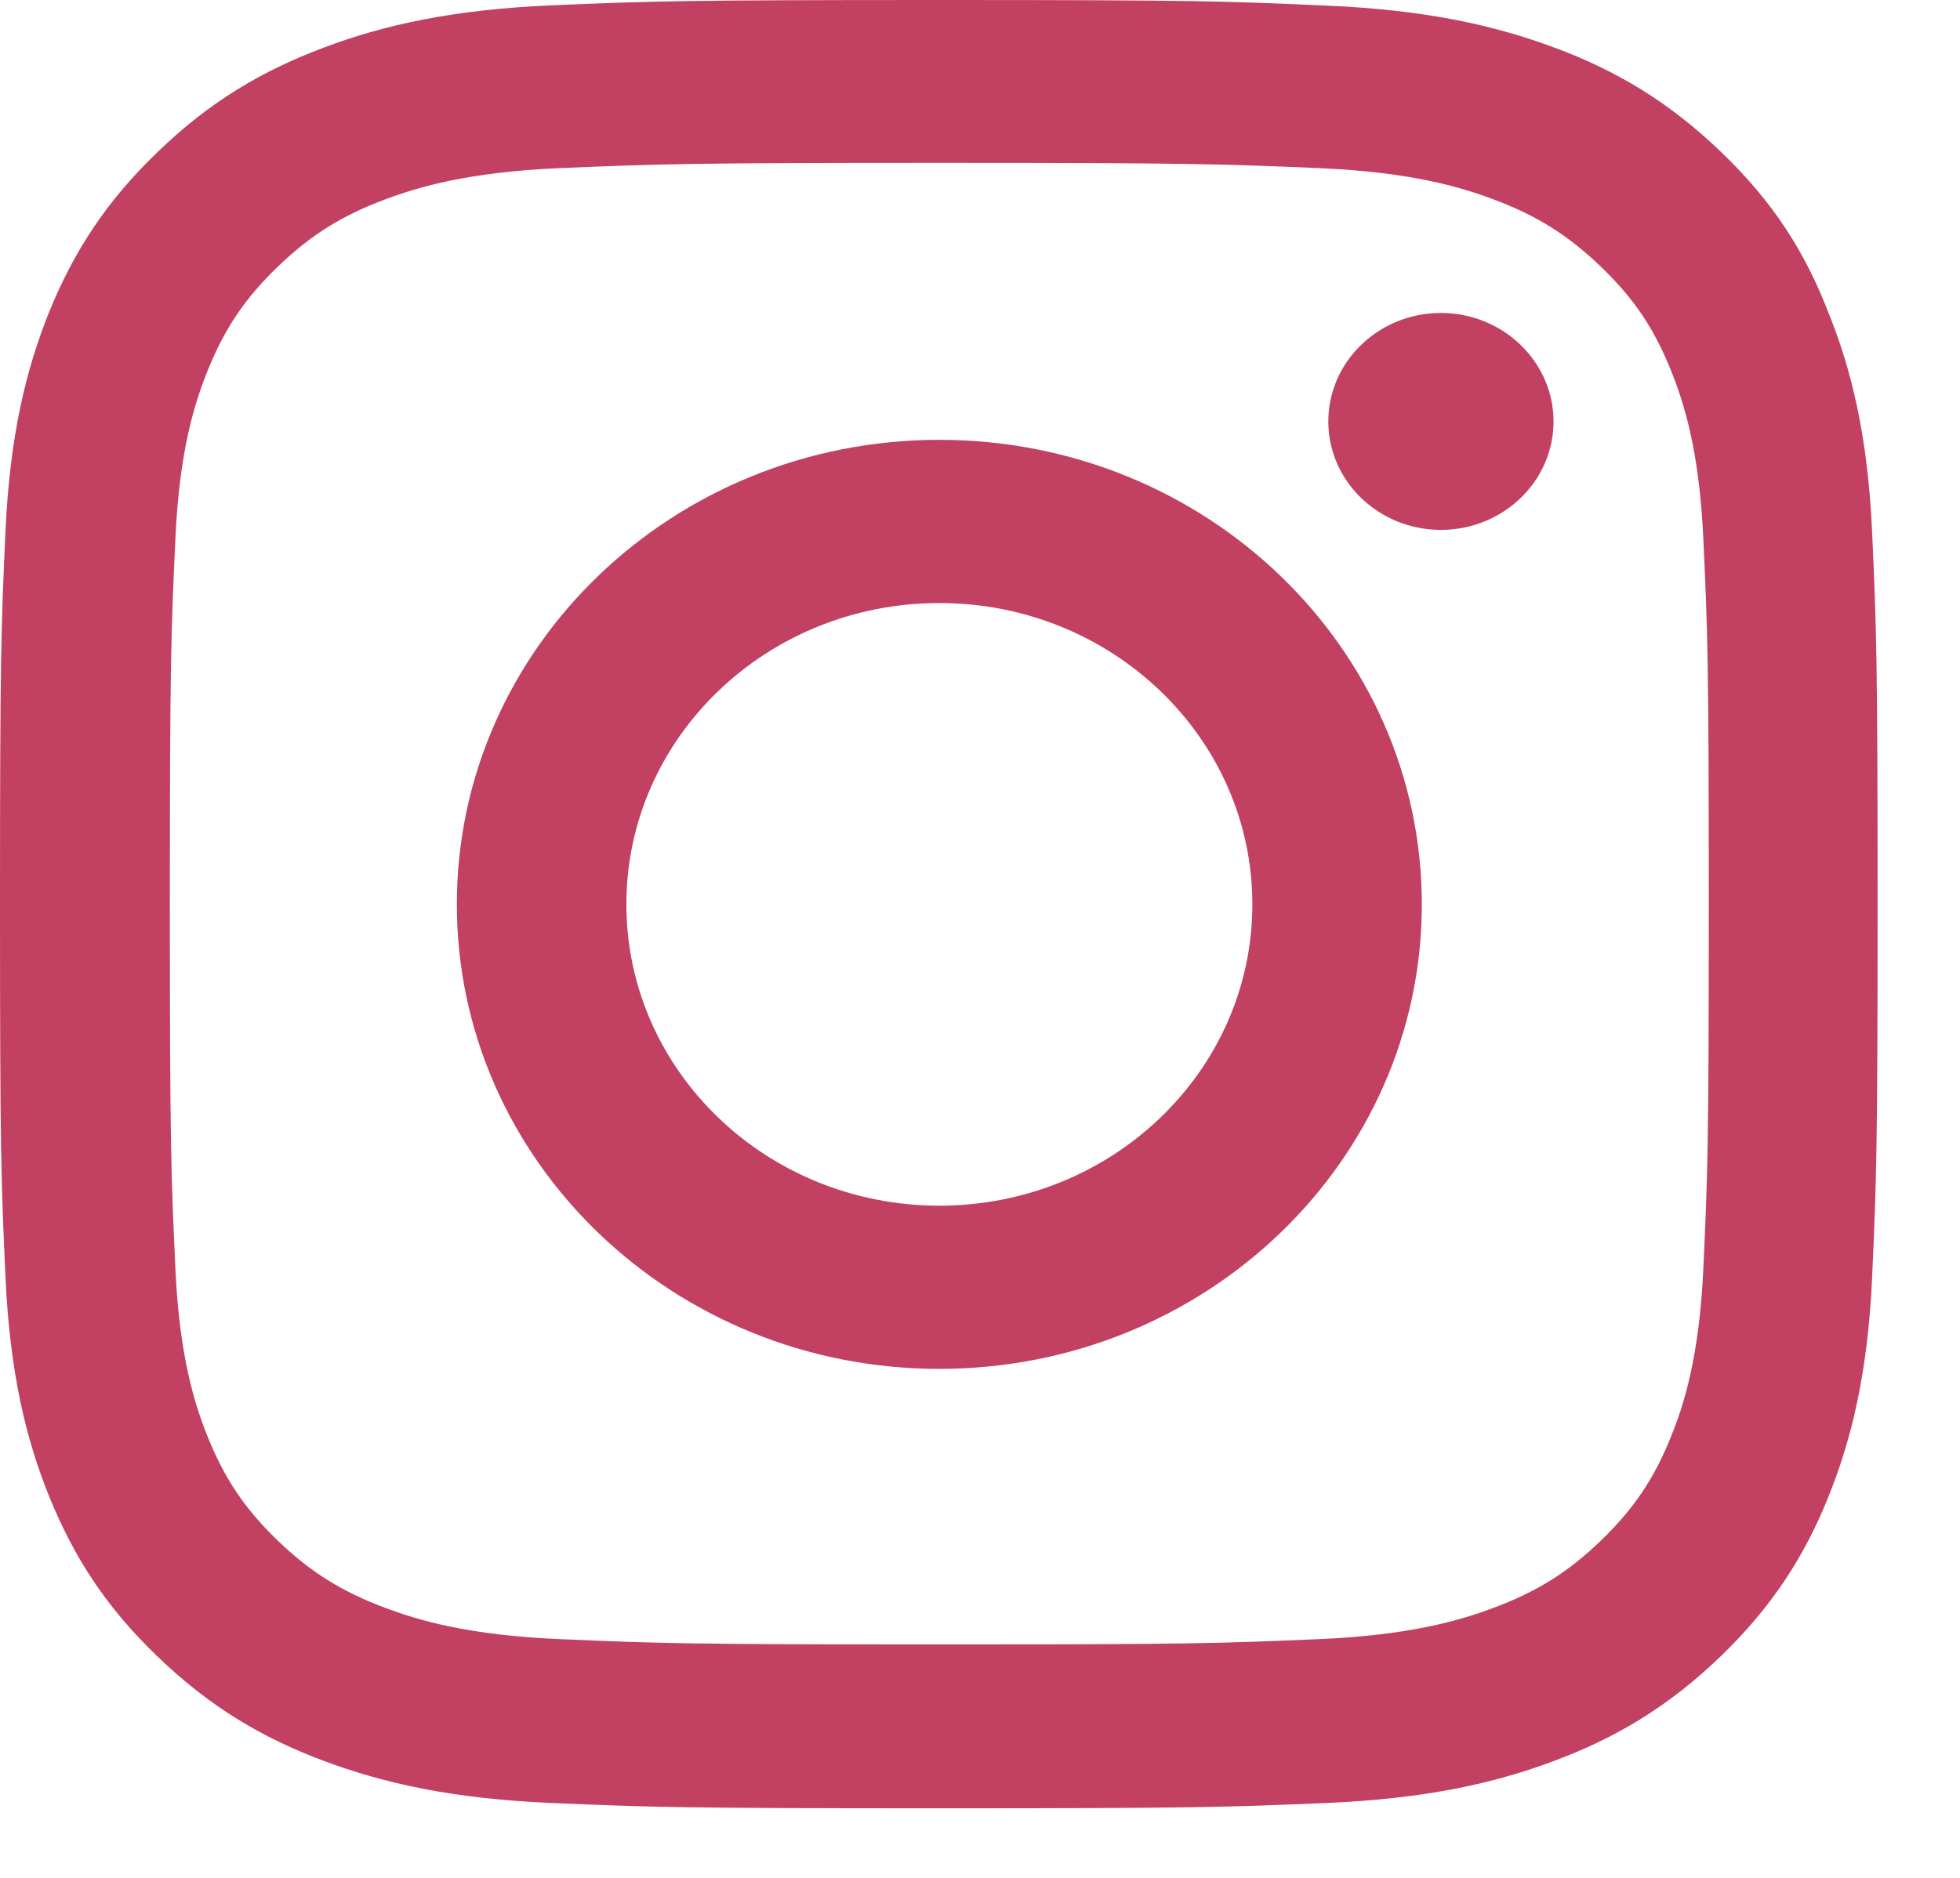 <svg width="24" height="23" viewBox="0 0 24 23" fill="none" xmlns="http://www.w3.org/2000/svg">
<g clip-path="url(#clip0_197_830)">
<path d="M11.502 1.995C14.575 1.995 14.939 2.008 16.148 2.059C17.271 2.107 17.878 2.289 18.282 2.44C18.817 2.639 19.203 2.882 19.603 3.267C20.008 3.656 20.255 4.024 20.461 4.539C20.619 4.928 20.807 5.516 20.857 6.594C20.911 7.762 20.924 8.112 20.924 11.068C20.924 14.027 20.911 14.377 20.857 15.541C20.807 16.623 20.619 17.207 20.461 17.596C20.255 18.111 20.003 18.483 19.603 18.869C19.199 19.258 18.817 19.496 18.282 19.695C17.878 19.846 17.267 20.028 16.148 20.076C14.935 20.128 14.571 20.141 11.502 20.141C8.429 20.141 8.065 20.128 6.856 20.076C5.733 20.028 5.127 19.846 4.722 19.695C4.188 19.496 3.801 19.254 3.401 18.869C2.997 18.479 2.75 18.111 2.543 17.596C2.386 17.207 2.197 16.619 2.148 15.541C2.094 14.373 2.08 14.023 2.08 11.068C2.08 8.108 2.094 7.758 2.148 6.594C2.197 5.512 2.386 4.928 2.543 4.539C2.75 4.024 3.001 3.652 3.401 3.267C3.806 2.877 4.188 2.639 4.722 2.44C5.127 2.289 5.738 2.107 6.856 2.059C8.065 2.008 8.429 1.995 11.502 1.995ZM11.502 0C8.38 0 7.989 0.013 6.762 0.065C5.54 0.117 4.7 0.307 3.972 0.58C3.213 0.865 2.57 1.242 1.932 1.86C1.29 2.475 0.899 3.094 0.602 3.82C0.319 4.526 0.121 5.33 0.067 6.507C0.013 7.693 0 8.069 0 11.076C0 14.083 0.013 14.46 0.067 15.641C0.121 16.818 0.319 17.627 0.602 18.328C0.899 19.059 1.29 19.678 1.932 20.292C2.57 20.906 3.213 21.287 3.967 21.568C4.7 21.841 5.535 22.031 6.758 22.083C7.984 22.135 8.375 22.148 11.498 22.148C14.62 22.148 15.011 22.135 16.238 22.083C17.46 22.031 18.3 21.841 19.028 21.568C19.783 21.287 20.425 20.906 21.064 20.292C21.701 19.678 22.097 19.059 22.389 18.332C22.672 17.627 22.87 16.822 22.924 15.645C22.977 14.464 22.991 14.088 22.991 11.081C22.991 8.074 22.977 7.697 22.924 6.516C22.87 5.339 22.672 4.53 22.389 3.829C22.106 3.094 21.715 2.475 21.073 1.86C20.434 1.246 19.792 0.865 19.037 0.584C18.305 0.312 17.469 0.121 16.247 0.069C15.016 0.013 14.625 0 11.502 0Z" fill="#C24163"/>
<path d="M11.502 5.387C8.24 5.387 5.594 7.935 5.594 11.076C5.594 14.217 8.24 16.766 11.502 16.766C14.764 16.766 17.41 14.217 17.41 11.076C17.41 7.935 14.764 5.387 11.502 5.387ZM11.502 14.767C9.386 14.767 7.67 13.114 7.67 11.076C7.67 9.038 9.386 7.386 11.502 7.386C13.618 7.386 15.335 9.038 15.335 11.076C15.335 13.114 13.618 14.767 11.502 14.767Z" fill="#C24163"/>
<path d="M19.023 5.162C19.023 5.897 18.403 6.49 17.644 6.49C16.88 6.49 16.265 5.893 16.265 5.162C16.265 4.426 16.885 3.833 17.644 3.833C18.403 3.833 19.023 4.43 19.023 5.162Z" fill="#C24163"/>
</g>
<defs>
<clipPath id="clip0_197_830">
<rect width="23.005" height="22.152" fill="white"/>
</clipPath>
</defs>
</svg>
